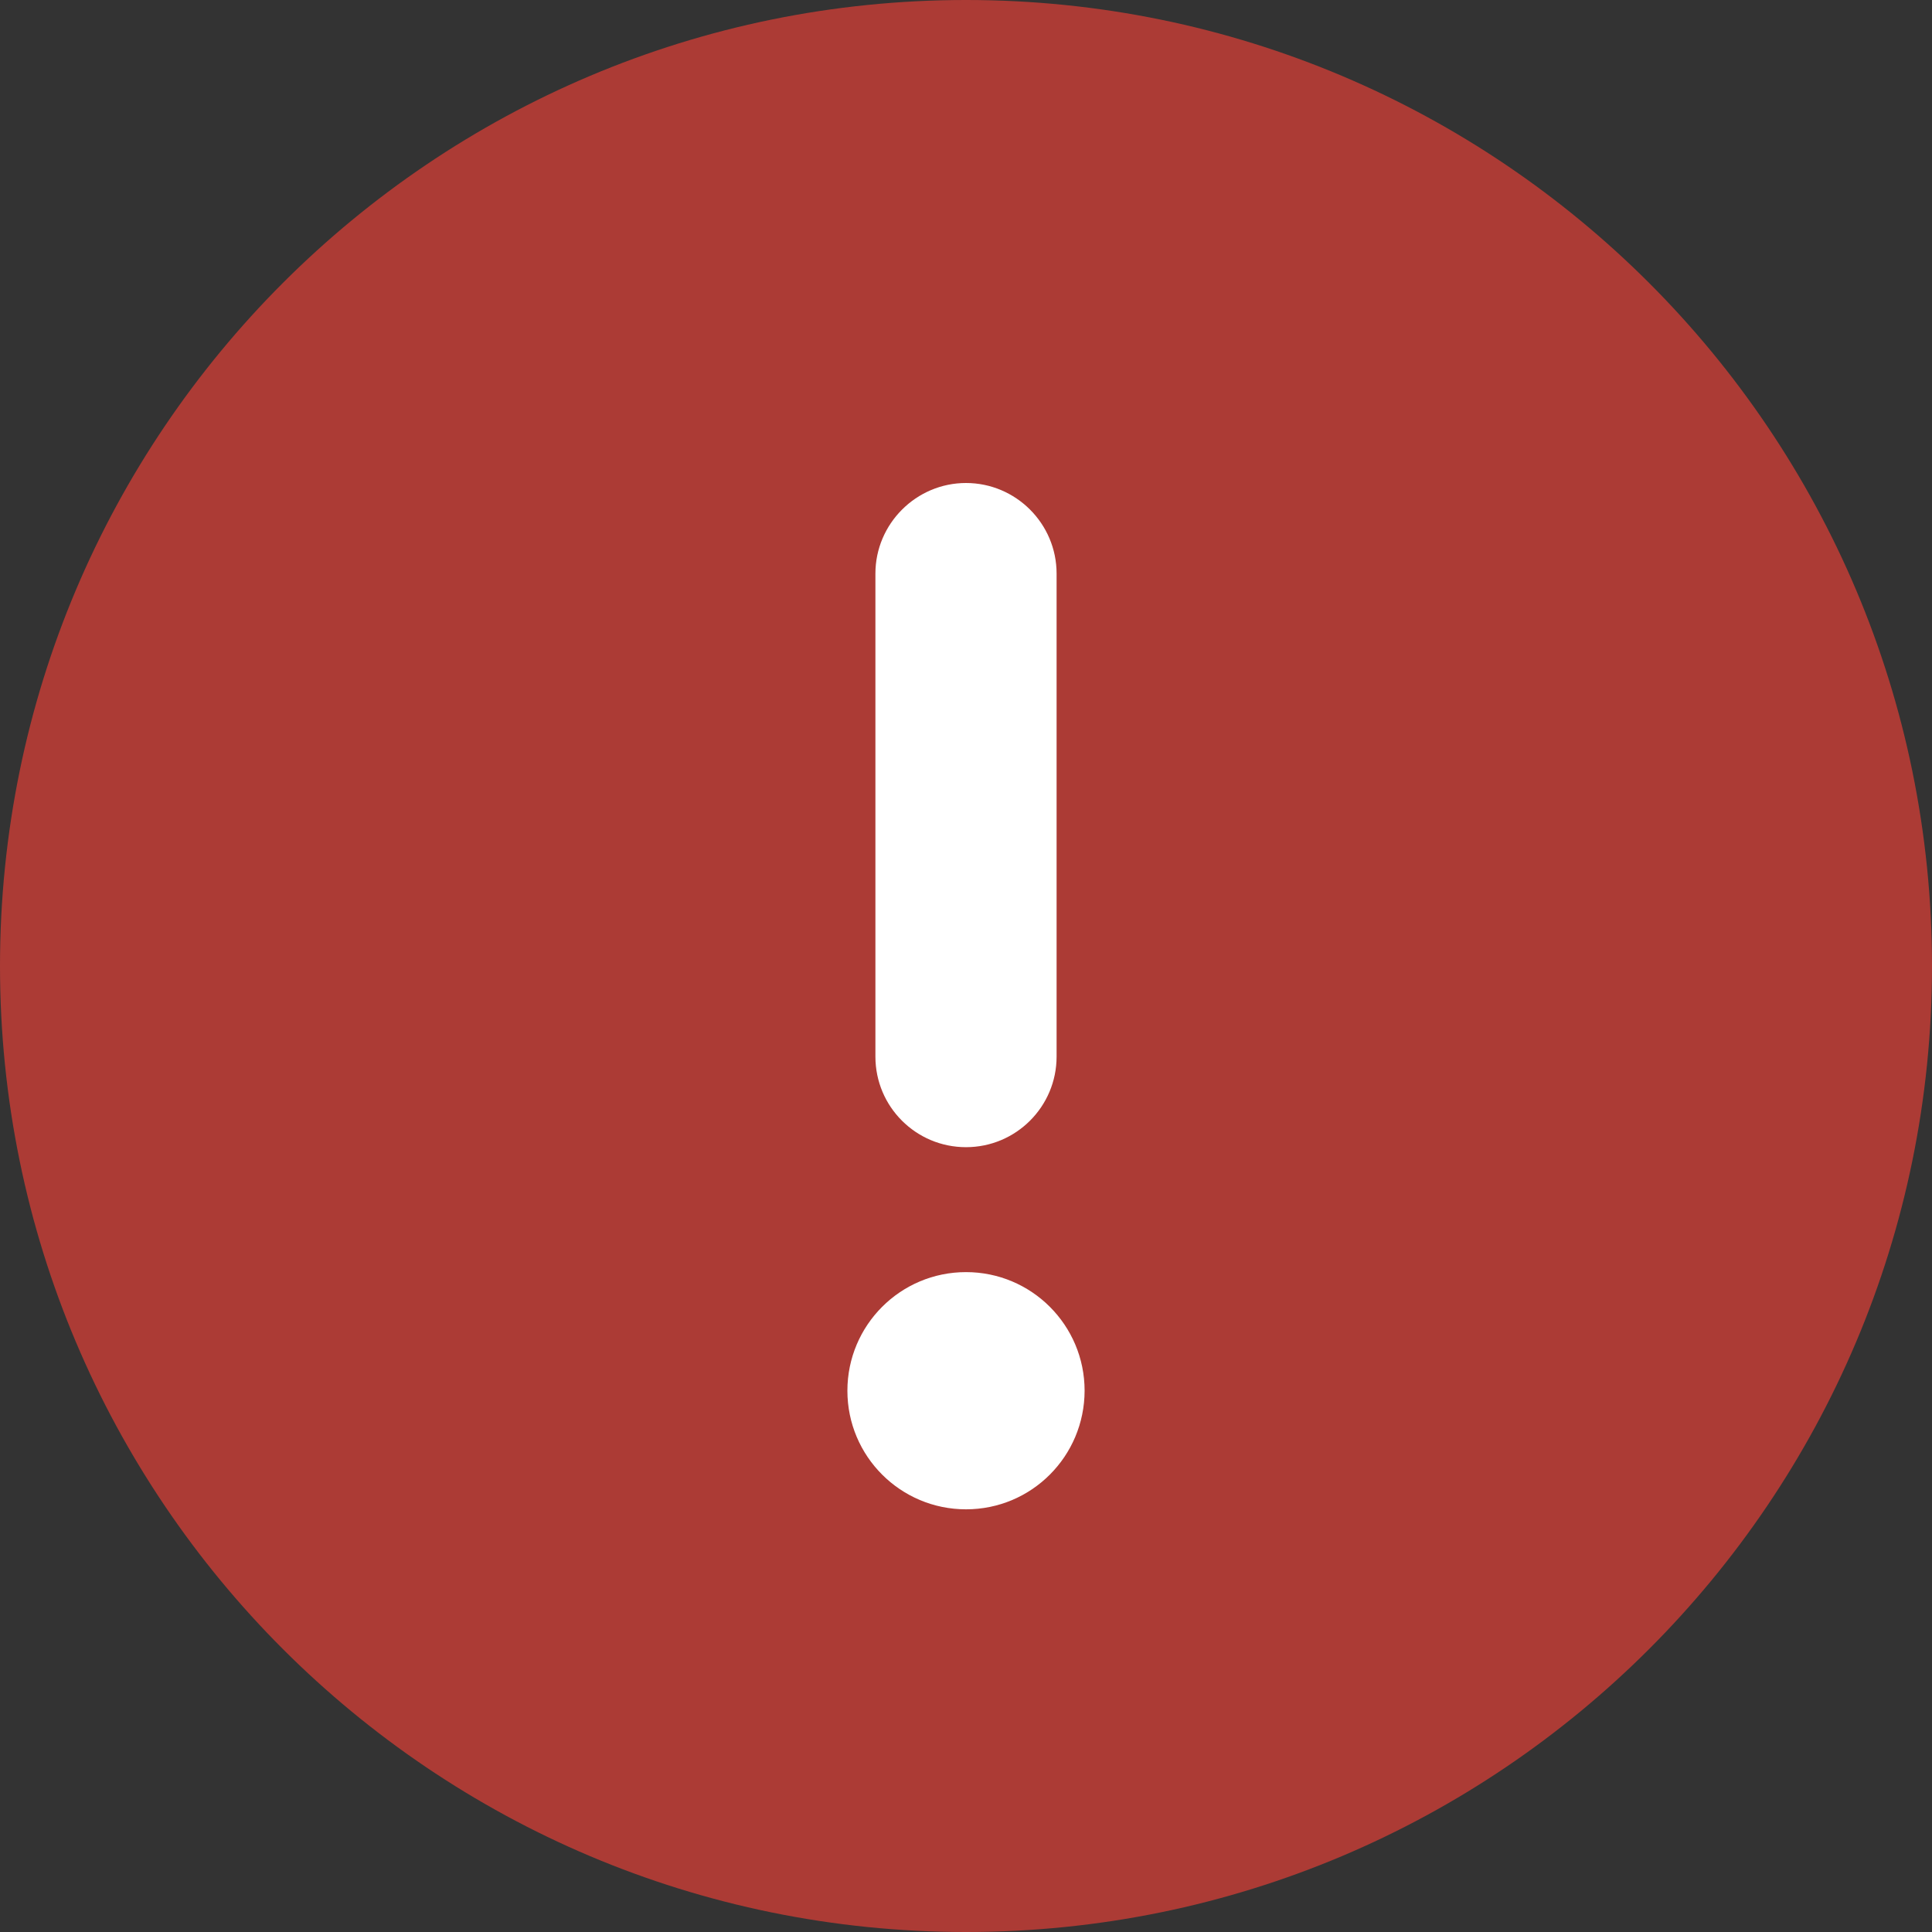 <?xml version="1.0" encoding="UTF-8"?>
<svg width="18px" height="18px" viewBox="0 0 18 18" version="1.1" xmlns="http://www.w3.org/2000/svg" xmlns:xlink="http://www.w3.org/1999/xlink">
    <rect x="0" y="0" width="18" height="18" fill="#333333" stroke="none"/>
    <title>ico-alert</title>
    <g id="finals" stroke="none" stroke-width="1" fill="none" fill-rule="evenodd">
        <g id="NLWA-Front-page-3-Copy-2" transform="translate(-69, -22)" fill-rule="nonzero">
            <g id="ico-alert" transform="translate(69, 22)">
                <path d="M9,0 C4.029,0 0,4.029 0,9 C0,13.971 4.029,18 9,18 C13.971,18 18,13.971 18,9 C18,4.029 13.971,0 9,0 Z" id="Path" fill="#AC3B35"></path>
                <path d="M8.156,5.344 C8.156,4.88 8.536,4.5 9,4.5 C9.464,4.5 9.844,4.878 9.844,5.344 L9.844,9.844 C9.844,10.31 9.466,10.688 9,10.688 C8.534,10.688 8.156,10.311 8.156,9.844 L8.156,5.344 Z" id="Path" fill="#FFFFFF"></path>
                <path d="M9,14.062 C8.39,14.062 7.895,13.568 7.895,12.957 C7.895,12.347 8.389,11.852 9,11.852 C9.611,11.852 10.105,12.347 10.105,12.957 C10.104,13.567 9.612,14.062 9,14.062 Z" id="Path" fill="#FFFFFF"></path>
            </g>
        </g>
    </g>
</svg>